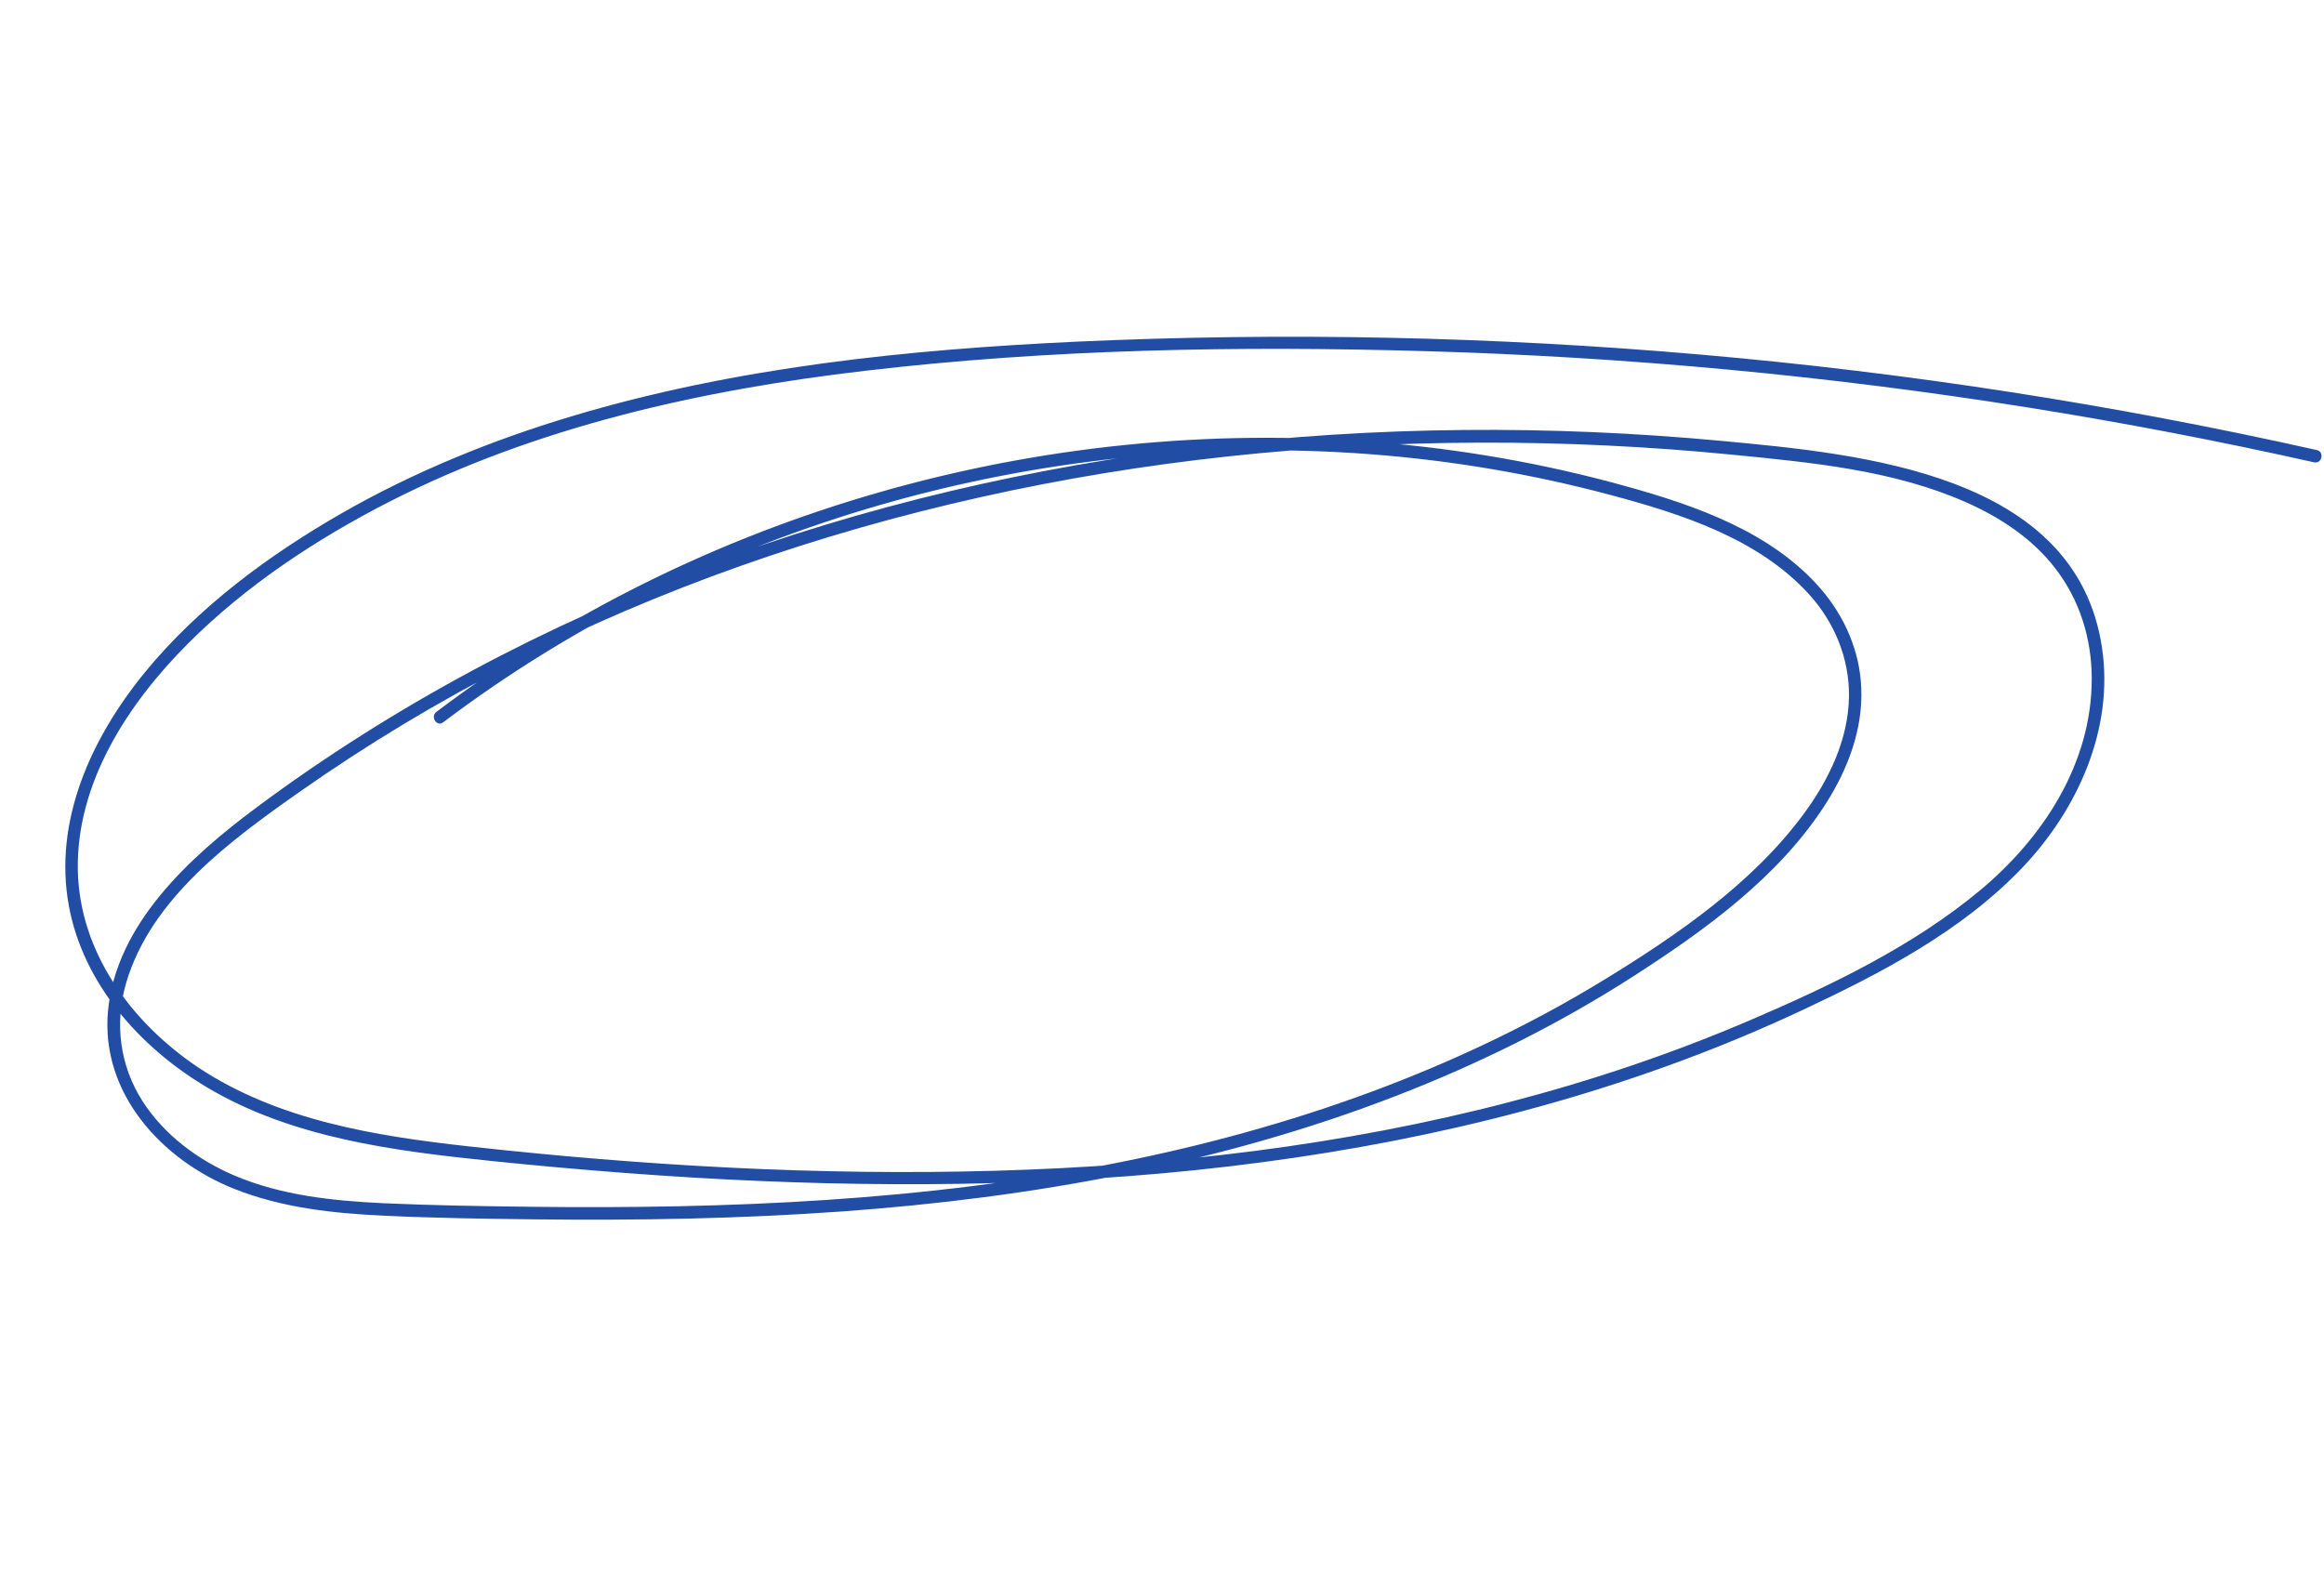 <?xml version="1.0" encoding="UTF-8"?> <svg xmlns="http://www.w3.org/2000/svg" width="1158" height="795" viewBox="0 0 1158 795" fill="none"> <path d="M220.84 359.944C286.206 310.573 360.69 274.024 439.349 251.413C517.998 228.853 600.618 220.185 682.263 226.31C722.717 229.346 762.995 236.134 802.209 246.589C837.531 256.036 876.09 268.271 901.459 296.217C914.119 310.185 921.532 328.137 921.305 347.096C921.037 368.45 911.229 388.742 898.746 405.622C873.296 440.131 836.002 465.763 799.83 487.954C725.832 533.312 642.634 562.304 557.786 579.244C461.376 598.526 362.521 602.54 264.47 601.389C240.027 601.09 215.492 600.717 191.011 599.609C165.958 598.429 140.163 595.753 116.803 585.811C98.625 578.065 81.898 565.615 71.117 548.906C59.658 531.141 56.937 509.778 62.937 489.565C75.383 447.581 115.231 418.554 149.336 394.578C183.056 370.892 218.445 349.599 255.142 330.885C328.857 293.208 407.699 265.831 488.461 247.789C570.19 229.477 653.987 220.798 737.703 220.592C779.593 220.469 821.497 222.485 863.212 226.596C902.363 230.47 943.409 234.221 979.784 250.359C996.727 257.89 1012.75 268.425 1024.15 283.292C1036.26 299.011 1042.19 318.135 1042.27 337.908C1042.4 380.493 1017.96 417.732 986.108 444.12C952.699 471.772 912.163 491.198 872.527 508.204C833.654 524.895 793.443 538.412 752.512 549.102C668.829 570.994 582.4 580.968 496.057 583.433C408.475 585.948 320.661 580.937 233.591 571.283C187.134 566.14 138.634 558.364 98.92 532.049C65.778 509.886 39.698 474.898 38.792 433.906C37.841 390.181 63.879 350.514 93.701 320.694C122.577 291.789 157.618 268.658 193.852 250.11C267.318 212.593 349.291 194.387 430.719 184.82C523.386 173.906 617.554 172.29 710.779 175.007C811.175 177.897 911.442 187.272 1010.63 203.087C1058.36 210.697 1105.88 219.808 1153.07 230.397C1157 231.251 1158.33 225.133 1154.4 224.279C1053.13 201.603 950.398 185.657 847.004 176.669C744.029 167.718 640.438 165.522 537.161 170.229C452.154 174.159 366.461 182.959 284.658 207.502C245.068 219.392 206.468 235.075 170.549 255.612C134.071 276.509 98.838 302.482 72.068 335.209C45.641 367.584 26.419 409.055 34.349 451.628C41.577 490.311 69.599 521.771 102.618 541.557C145.362 567.196 196.363 573.541 245.032 578.578C289.166 583.108 333.419 586.597 377.751 588.5C467.212 592.321 557.166 589.948 645.828 576.828C732.714 564.016 818.343 540.786 897.967 503.434C937.268 485.02 977.43 464.124 1007.74 432.327C1035.21 403.49 1053.4 363.343 1047.4 322.9C1034.56 235.901 927.313 226.234 857.873 219.721C772.208 211.708 685.63 212.305 600.181 222.44C515.235 232.47 431.236 251.89 351.081 281.865C271.565 311.605 195.874 351.736 127.763 402.432C94.827 426.93 57.676 460.495 53.788 504.127C50.183 544.992 80.765 578.184 116.793 592.484C140.53 601.92 166.048 604.643 191.367 605.827C216.471 607.017 241.65 607.37 266.79 607.661C317.765 608.233 368.785 607.374 419.668 603.708C513.626 596.92 607.434 580.275 695.539 546.156C736.639 530.27 776.371 510.615 813.43 486.802C849.495 463.626 886.779 436.818 910.045 400.071C920.864 382.989 928.32 363.2 927.426 342.768C926.689 324.56 919.251 307.457 907.458 293.678C882.958 265.173 844.937 251.934 809.784 242.203C729.12 219.793 644.198 213.275 560.988 221.708C477.676 230.118 395.913 253.495 320.957 290.742C284.557 308.826 249.893 330.224 217.489 354.73C214.245 357.121 217.636 362.398 220.84 359.944Z" fill="#224DA4"></path> </svg> 